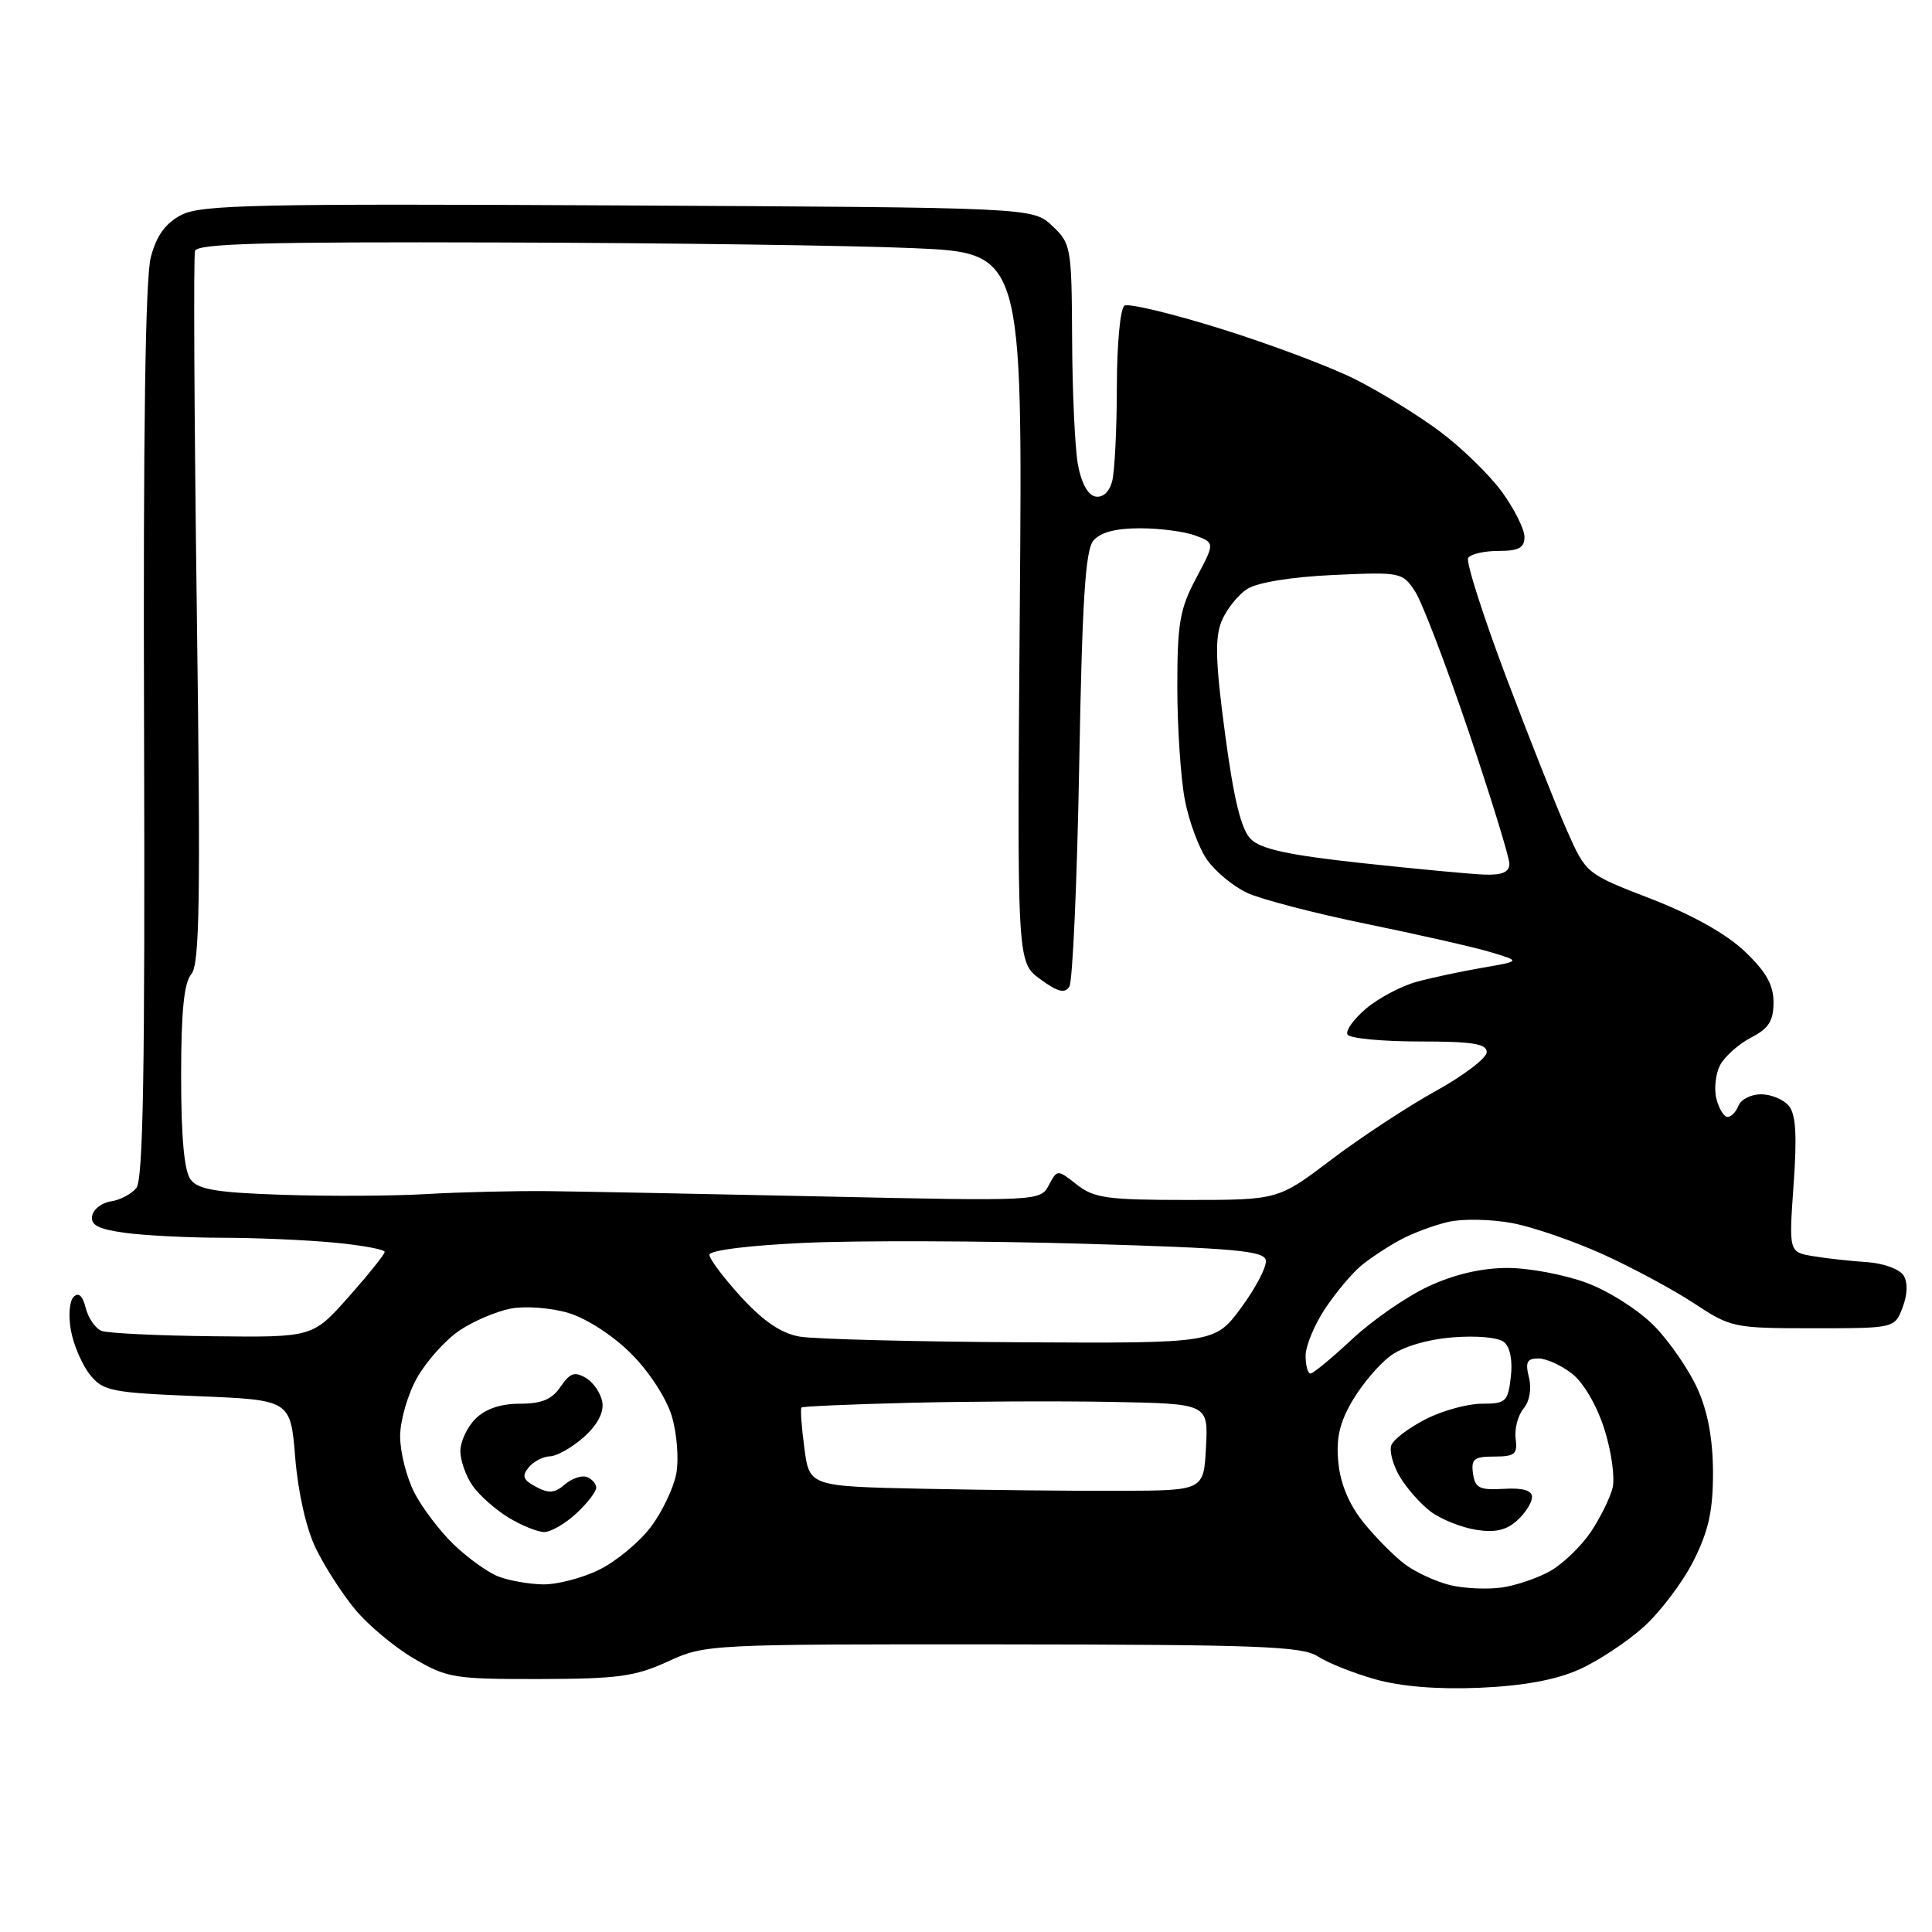<?xml version="1.0" encoding="UTF-8" standalone="no"?>
<svg 
  version="1.1" 
  xmlns="http://www.w3.org/2000/svg" 
  xmlns:xlink="http://www.w3.org/1999/xlink" 
  xmlns:svg="http://www.w3.org/2000/svg"
  xmlns:rdf="http://www.w3.org/1999/02/22-rdf-syntax-ns#"
  xmlns:cc="http://creativecommons.org/ns#"
  xmlns:dc="http://purl.org/dc/elements/1.1/"
  viewBox="0 0 256 256"
  width="256"
  height="256"
>
<style>svg {background-color: white; }</style>"
<path stroke="none" fill="black" fill-rule="evenodd" d="M196.05,223.64C190.50,223.87 185.66,223.48 182.24,222.52C179.35,221.70 175.92,220.34 174.61,219.48C172.57,218.14 166.78,217.92 132.86,217.89C93.88,217.86 93.44,217.88 88.49,220.16C84.18,222.14 81.87,222.46 71.50,222.48C60.19,222.50 59.23,222.34 54.82,219.75C52.25,218.24 48.75,215.31 47.05,213.25C45.34,211.19 43.00,207.55 41.85,205.17C40.58,202.57 39.50,197.79 39.12,193.17C38.50,185.50 38.50,185.50 26.16,185.00C14.76,184.54 13.67,184.32 11.94,182.18C10.91,180.90 9.77,178.28 9.41,176.35C9.04,174.41 9.19,172.41 9.75,171.85C10.41,171.19 10.95,171.68 11.36,173.32C11.70,174.67 12.65,176.03 13.46,176.35C14.27,176.66 20.89,176.98 28.18,177.06C41.43,177.21 41.43,177.21 46.18,171.86C48.80,168.91 50.95,166.23 50.97,165.89C50.99,165.56 47.96,165.00 44.25,164.65C40.54,164.30 33.85,164.01 29.39,164.01C24.93,164.00 19.17,163.71 16.59,163.36C13.03,162.87 11.98,162.33 12.21,161.11C12.38,160.22 13.50,159.36 14.69,159.19C15.88,159.02 17.40,158.23 18.06,157.43C18.98,156.32 19.22,141.78 19.09,97.02C18.96,57.25 19.26,36.76 19.99,34.04C20.76,31.18 21.93,29.57 24.05,28.47C26.64,27.13 34.09,26.97 81.93,27.22C136.84,27.50 136.84,27.50 139.42,29.92C141.92,32.27 142.00,32.73 142.06,44.92C142.09,51.84 142.43,59.30 142.82,61.49C143.26,63.97 144.14,65.60 145.14,65.79C146.12,65.98 146.98,65.20 147.36,63.80C147.70,62.53 147.98,56.91 147.99,51.31C147.99,45.63 148.44,40.85 149.00,40.50C149.54,40.16 155.28,41.54 161.75,43.56C168.21,45.57 176.20,48.57 179.50,50.22C182.80,51.87 187.88,55.00 190.79,57.17C193.70,59.34 197.41,62.96 199.04,65.21C200.67,67.46 202.00,70.13 202.00,71.15C202.00,72.59 201.24,73.00 198.56,73.00C196.67,73.00 194.86,73.42 194.54,73.93C194.23,74.44 196.49,81.53 199.56,89.68C202.64,97.83 206.29,107.04 207.67,110.14C210.18,115.78 210.18,115.78 218.77,119.10C224.24,121.22 228.75,123.75 231.18,126.06C234.02,128.76 235.00,130.49 235.00,132.82C235.00,135.28 234.36,136.28 232.03,137.48C230.40,138.33 228.56,139.96 227.94,141.10C227.33,142.25 227.10,144.27 227.43,145.59C227.77,146.92 228.43,148.00 228.91,148.00C229.39,148.00 230.05,147.32 230.36,146.50C230.68,145.68 232.02,145.00 233.35,145.00C234.67,145.00 236.33,145.69 237.03,146.53C237.96,147.65 238.13,150.45 237.66,156.99C237.03,165.91 237.03,165.91 240.26,166.45C242.04,166.75 245.25,167.10 247.40,167.24C249.55,167.38 251.71,168.17 252.23,169.00C252.81,169.94 252.76,171.52 252.10,173.25C251.05,176.00 251.05,176.00 240.26,176.00C229.74,176.00 229.35,175.92 224.49,172.71C221.74,170.90 216.32,167.98 212.44,166.22C208.56,164.46 203.14,162.59 200.39,162.07C197.63,161.55 193.83,161.47 191.94,161.90C190.05,162.33 187.15,163.41 185.50,164.31C183.85,165.20 181.53,166.74 180.34,167.72C179.16,168.70 177.02,171.25 175.59,173.39C174.17,175.53 173.00,178.34 173.00,179.64C173.00,180.94 173.29,182.00 173.65,182.00C174.00,182.00 176.48,179.95 179.16,177.45C181.84,174.94 186.38,171.80 189.26,170.46C192.69,168.86 196.30,168.02 199.71,168.01C202.58,168.00 207.32,168.90 210.25,169.99C213.25,171.11 217.18,173.63 219.24,175.74C221.25,177.81 223.81,181.53 224.92,184.00C226.29,187.03 226.96,190.65 226.98,195.05C226.99,200.11 226.42,202.78 224.44,206.74C223.04,209.56 220.05,213.53 217.82,215.55C215.58,217.57 211.69,220.14 209.17,221.25C206.09,222.61 201.79,223.39 196.05,223.64zM199.00,210.35C200.93,210.08 203.85,209.07 205.50,208.12C207.14,207.17 209.52,204.87 210.78,203.01C212.03,201.14 213.33,198.52 213.67,197.18C214.01,195.84 213.53,192.34 212.60,189.41C211.62,186.29 209.85,183.24 208.33,182.04C206.90,180.92 204.88,180.00 203.85,180.00C202.33,180.00 202.09,180.49 202.59,182.51C202.97,184.02 202.68,185.68 201.87,186.65C201.13,187.55 200.66,189.34 200.83,190.64C201.10,192.68 200.72,193.00 198.00,193.00C195.32,193.00 194.91,193.33 195.18,195.25C195.45,197.17 196.04,197.47 199.25,197.28C201.79,197.13 203.00,197.48 203.00,198.37C203.00,199.10 202.11,200.50 201.02,201.48C199.58,202.78 198.10,203.11 195.55,202.70C193.63,202.39 190.96,201.32 189.61,200.32C188.27,199.32 186.42,197.24 185.50,195.70C184.58,194.16 184.07,192.27 184.36,191.49C184.66,190.72 186.71,189.17 188.91,188.05C191.12,186.92 194.46,186.00 196.35,186.00C199.53,186.00 199.81,185.75 200.19,182.46C200.45,180.31 200.10,178.49 199.30,177.84C198.55,177.21 195.66,176.95 192.46,177.21C189.08,177.49 185.86,178.45 184.21,179.68C182.72,180.78 180.47,183.45 179.21,185.59C177.49,188.53 177.02,190.57 177.34,193.82C177.62,196.66 178.78,199.39 180.69,201.76C182.30,203.75 184.77,206.23 186.18,207.29C187.59,208.34 190.27,209.57 192.12,210.03C193.98,210.48 197.07,210.63 199.00,210.35zM71.93,209.94C73.82,209.97 77.20,209.09 79.43,207.98C81.67,206.87 84.73,204.33 86.23,202.34C87.73,200.36 89.25,197.17 89.61,195.27C89.97,193.36 89.70,189.95 89.02,187.66C88.30,185.27 86.02,181.75 83.63,179.37C81.25,176.98 77.73,174.70 75.34,173.98C73.04,173.29 69.64,173.03 67.71,173.39C65.79,173.75 62.72,175.06 60.88,176.30C59.04,177.54 56.52,180.35 55.28,182.53C54.04,184.71 53.03,188.21 53.02,190.29C53.01,192.37 53.86,195.75 54.91,197.79C55.96,199.83 58.33,202.94 60.16,204.69C62.00,206.45 64.62,208.34 66.00,208.88C67.38,209.43 70.05,209.90 71.93,209.94zM72.10,203.00C71.22,202.99 69.09,202.13 67.37,201.08C65.64,200.03 63.51,198.13 62.62,196.86C61.73,195.59 61.00,193.53 61.00,192.28C61.00,191.02 61.90,189.10 63.00,188.00C64.31,186.69 66.33,186.00 68.88,186.00C71.78,186.00 73.14,185.43 74.28,183.75C75.53,181.91 76.15,181.70 77.66,182.60C78.67,183.21 79.64,184.67 79.82,185.84C80.02,187.20 79.11,188.88 77.32,190.46C75.77,191.82 73.77,192.95 72.87,192.97C71.98,192.99 70.71,193.64 70.06,194.43C69.11,195.58 69.30,196.09 71.02,197.01C72.71,197.92 73.52,197.85 74.83,196.71C75.75,195.91 77.06,195.46 77.75,195.71C78.44,195.96 79.00,196.60 79.00,197.13C79.00,197.66 77.81,199.20 76.35,200.55C74.90,201.90 72.99,203.00 72.10,203.00zM148.50,197.54C159.50,197.50 159.50,197.50 159.80,191.75C160.10,186.00 160.10,186.00 147.30,185.76C140.26,185.63 128.20,185.69 120.50,185.88C112.80,186.07 106.37,186.35 106.20,186.50C106.04,186.65 106.20,189.06 106.58,191.86C107.25,196.95 107.25,196.95 122.38,197.27C130.69,197.44 142.45,197.57 148.50,197.54zM135.24,177.86C160.98,178.00 160.98,178.00 164.48,173.25C166.40,170.64 167.87,167.82 167.73,167.00C167.52,165.74 163.66,165.39 143.49,164.80C130.29,164.42 113.76,164.36 106.75,164.68C99.22,165.02 94.00,165.67 94.00,166.27C94.00,166.82 95.91,169.35 98.23,171.89C101.20,175.11 103.52,176.68 105.98,177.11C107.92,177.44 121.08,177.78 135.24,177.86zM56.50,158.22C60.90,157.96 68.10,157.79 72.50,157.83C76.90,157.88 93.40,158.20 109.17,158.54C137.64,159.16 137.85,159.15 138.97,157.05C140.10,154.94 140.10,154.94 142.69,156.97C144.96,158.76 146.72,159.00 157.32,159.00C169.36,159.00 169.36,159.00 176.43,153.64C180.32,150.70 186.54,146.61 190.25,144.56C193.96,142.51 197.00,140.19 197.00,139.41C197.00,138.30 195.10,138.00 188.06,138.00C183.14,138.00 178.87,137.59 178.56,137.09C178.25,136.59 179.37,135.03 181.04,133.62C182.72,132.21 185.76,130.61 187.80,130.07C189.83,129.52 193.75,128.69 196.50,128.22C201.50,127.36 201.50,127.36 197.50,126.16C195.30,125.50 187.88,123.82 181.00,122.41C174.12,121.00 167.03,119.15 165.23,118.30C163.43,117.45 161.06,115.50 159.97,113.96C158.87,112.42 157.53,108.81 156.99,105.94C156.45,103.07 156.00,96.36 156.00,91.01C156.00,82.58 156.33,80.68 158.49,76.62C160.98,71.94 160.98,71.94 158.42,70.97C157.02,70.44 153.70,70.00 151.06,70.00C147.80,70.00 145.80,70.54 144.87,71.65C143.81,72.93 143.39,79.64 143.00,101.40C142.72,116.86 142.13,130.06 141.69,130.74C141.09,131.68 140.14,131.43 137.83,129.74C134.76,127.50 134.76,127.50 135.13,80.50C135.50,33.50 135.50,33.50 121.00,32.88C113.03,32.53 88.44,32.19 66.36,32.13C35.02,32.03 26.13,32.27 25.84,33.25C25.63,33.94 25.74,55.42 26.08,81.00C26.59,119.23 26.46,127.78 25.35,129.08C24.38,130.21 24.00,134.04 24.00,142.64C24.00,150.66 24.41,155.17 25.25,156.29C26.25,157.62 28.69,158.03 37.50,158.32C43.55,158.52 52.10,158.48 56.50,158.22zM196.75,115.89C199.06,115.97 200.00,115.55 200.00,114.45C200.00,113.60 197.57,105.71 194.60,96.92C191.62,88.13 188.43,79.78 187.50,78.36C185.84,75.83 185.60,75.78 176.65,76.19C171.15,76.44 166.61,77.18 165.28,78.03C164.06,78.81 162.53,80.72 161.88,82.28C160.96,84.51 161.05,87.69 162.33,97.26C163.49,105.95 164.46,109.90 165.73,111.18C167.07,112.51 170.73,113.31 180.51,114.37C187.65,115.14 194.96,115.83 196.75,115.89z" />

</svg>